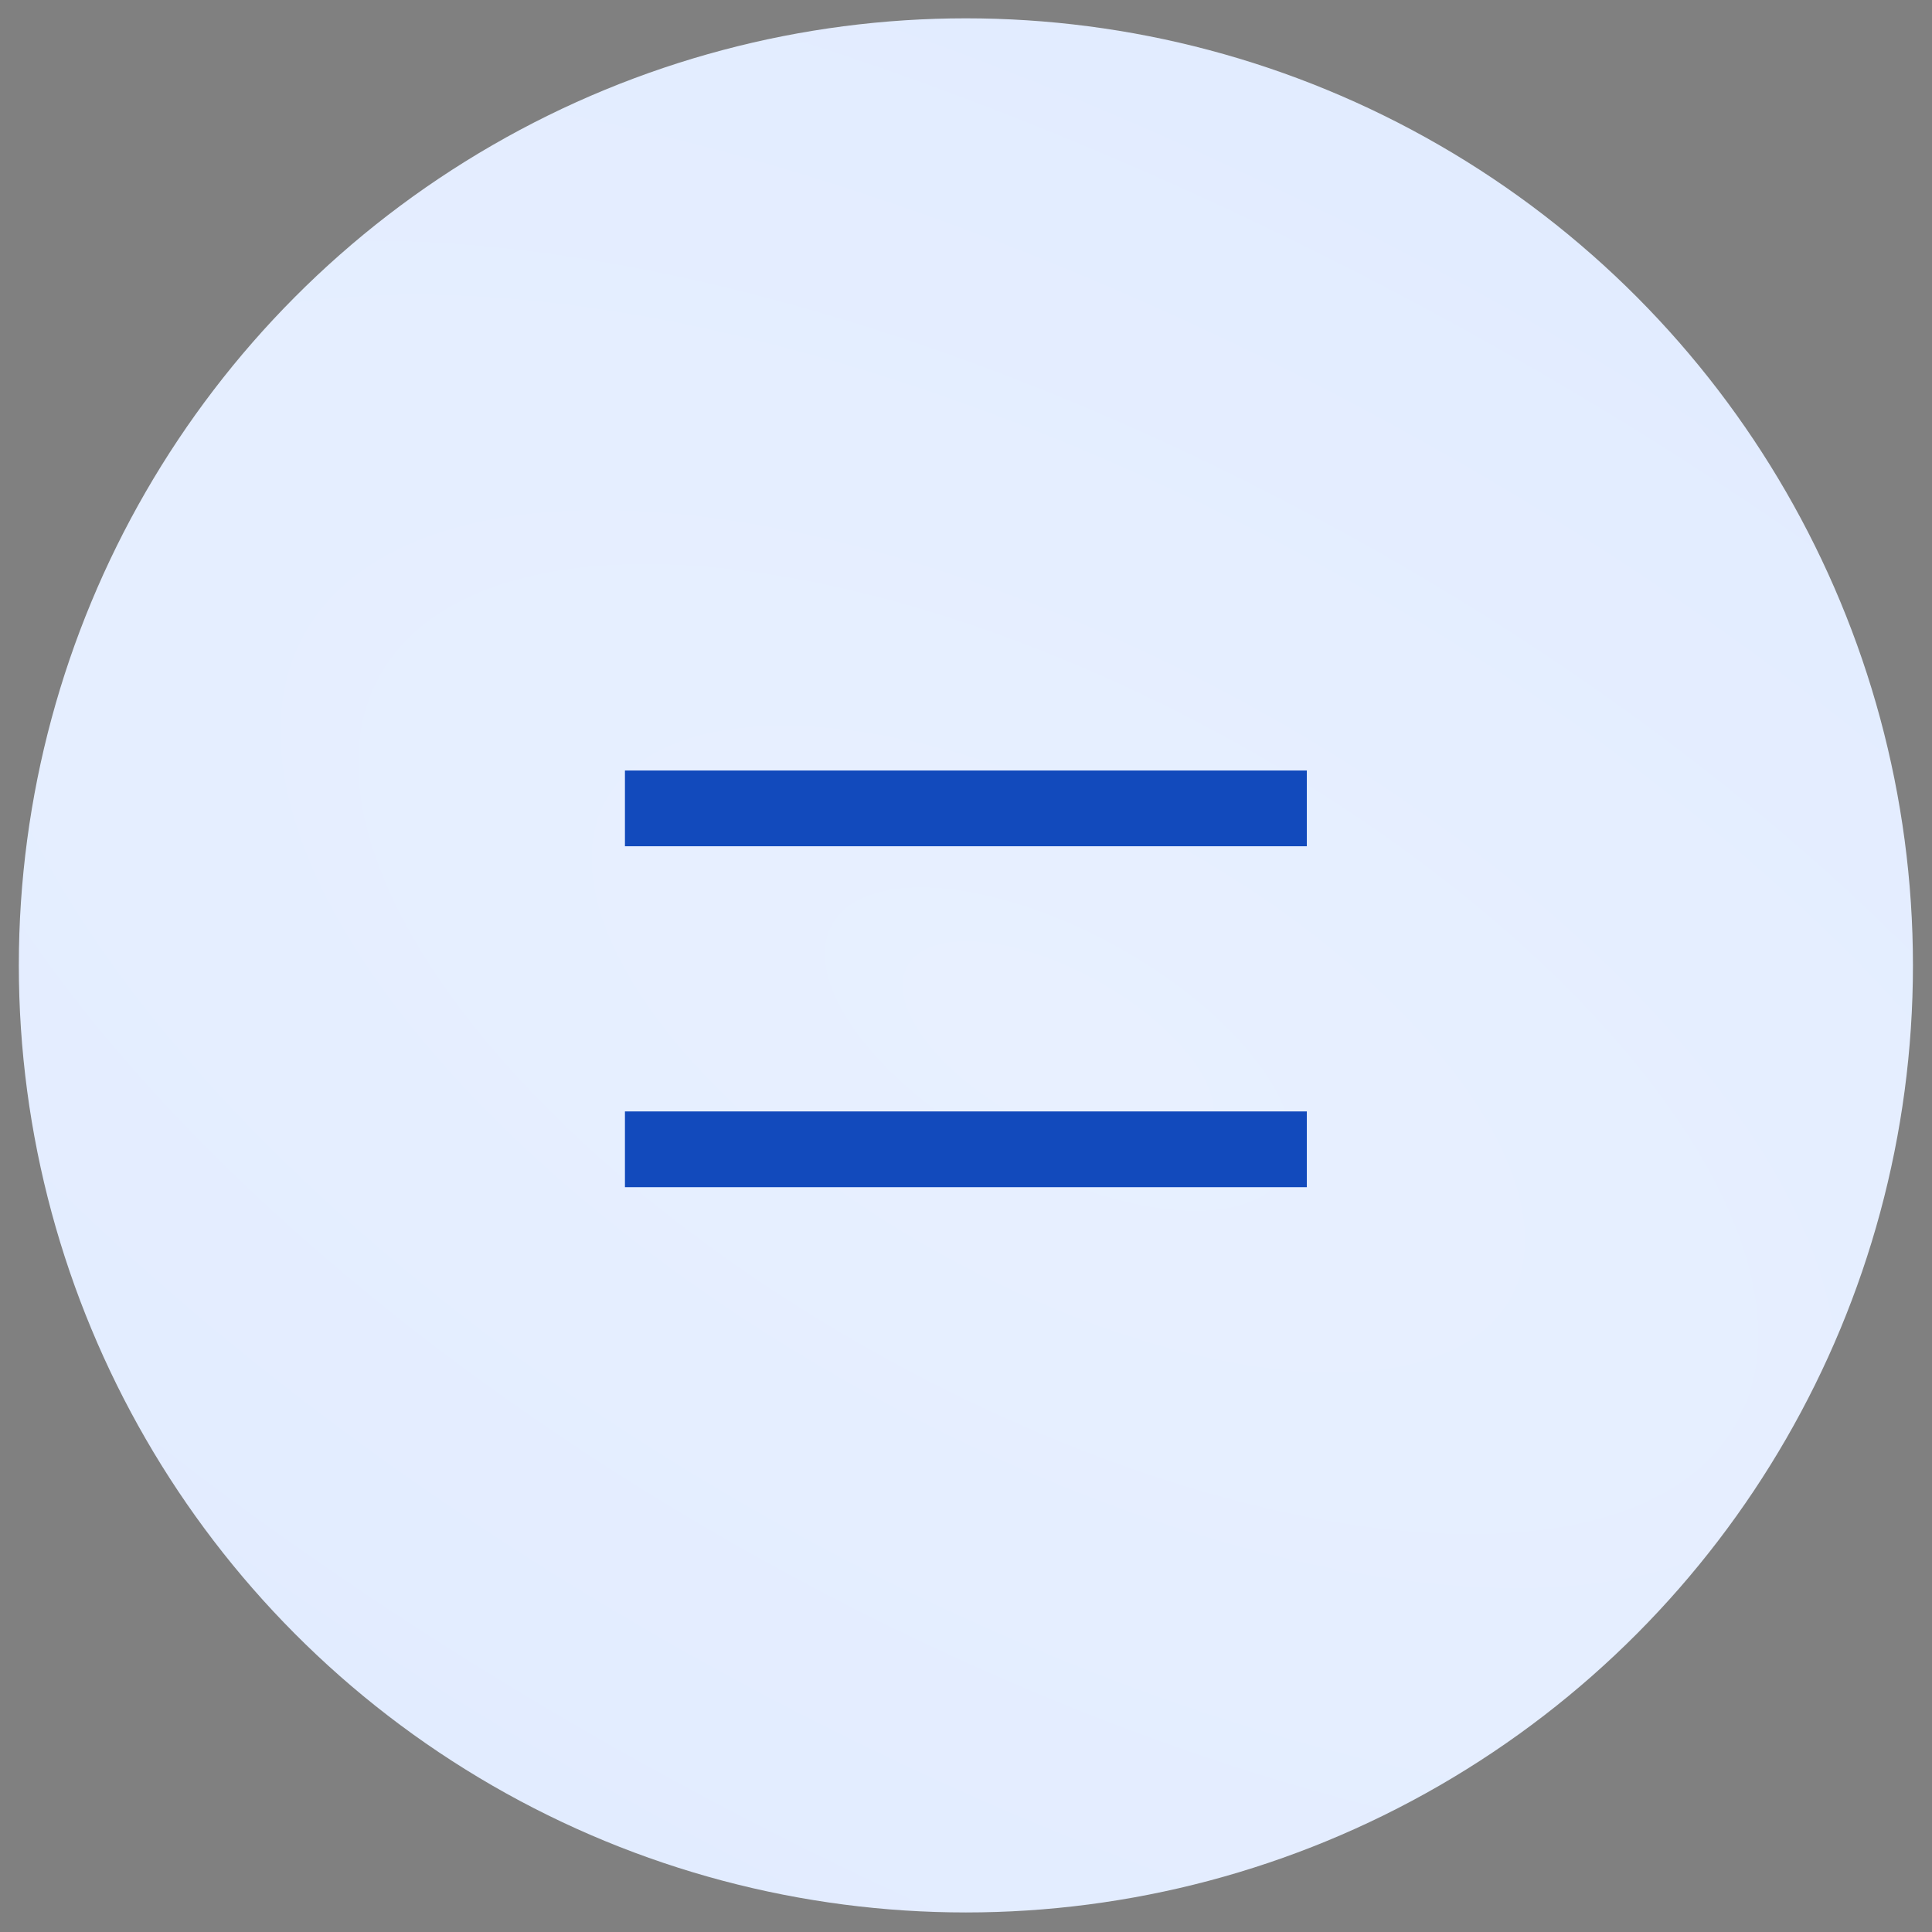 <?xml version="1.0" encoding="UTF-8"?> <svg xmlns="http://www.w3.org/2000/svg" width="51" height="51" viewBox="0 0 51 51" fill="none"><rect x="0" y="0" width="51" height="51" fill="#808080" stroke="none"/> <circle cx="25.497" cy="25.484" r="25" fill="url(#paint0_radial_445_108)"></circle> <line x1="16.497" y1="21.339" x2="34.497" y2="21.339" stroke="#124ABC" stroke-width="2"></line> <line x1="16.497" y1="30.339" x2="34.497" y2="30.339" stroke="#124ABC" stroke-width="2"></line> <defs> <radialGradient id="paint0_radial_445_108" cx="0" cy="0" r="1" gradientUnits="userSpaceOnUse" gradientTransform="translate(27.871 27.563) rotate(116.2) scale(62.001 132.387)"> <stop stop-color="#E8F0FF"></stop> <stop offset="0.801" stop-color="#DCE8FF"></stop> </radialGradient> </defs> </svg> 